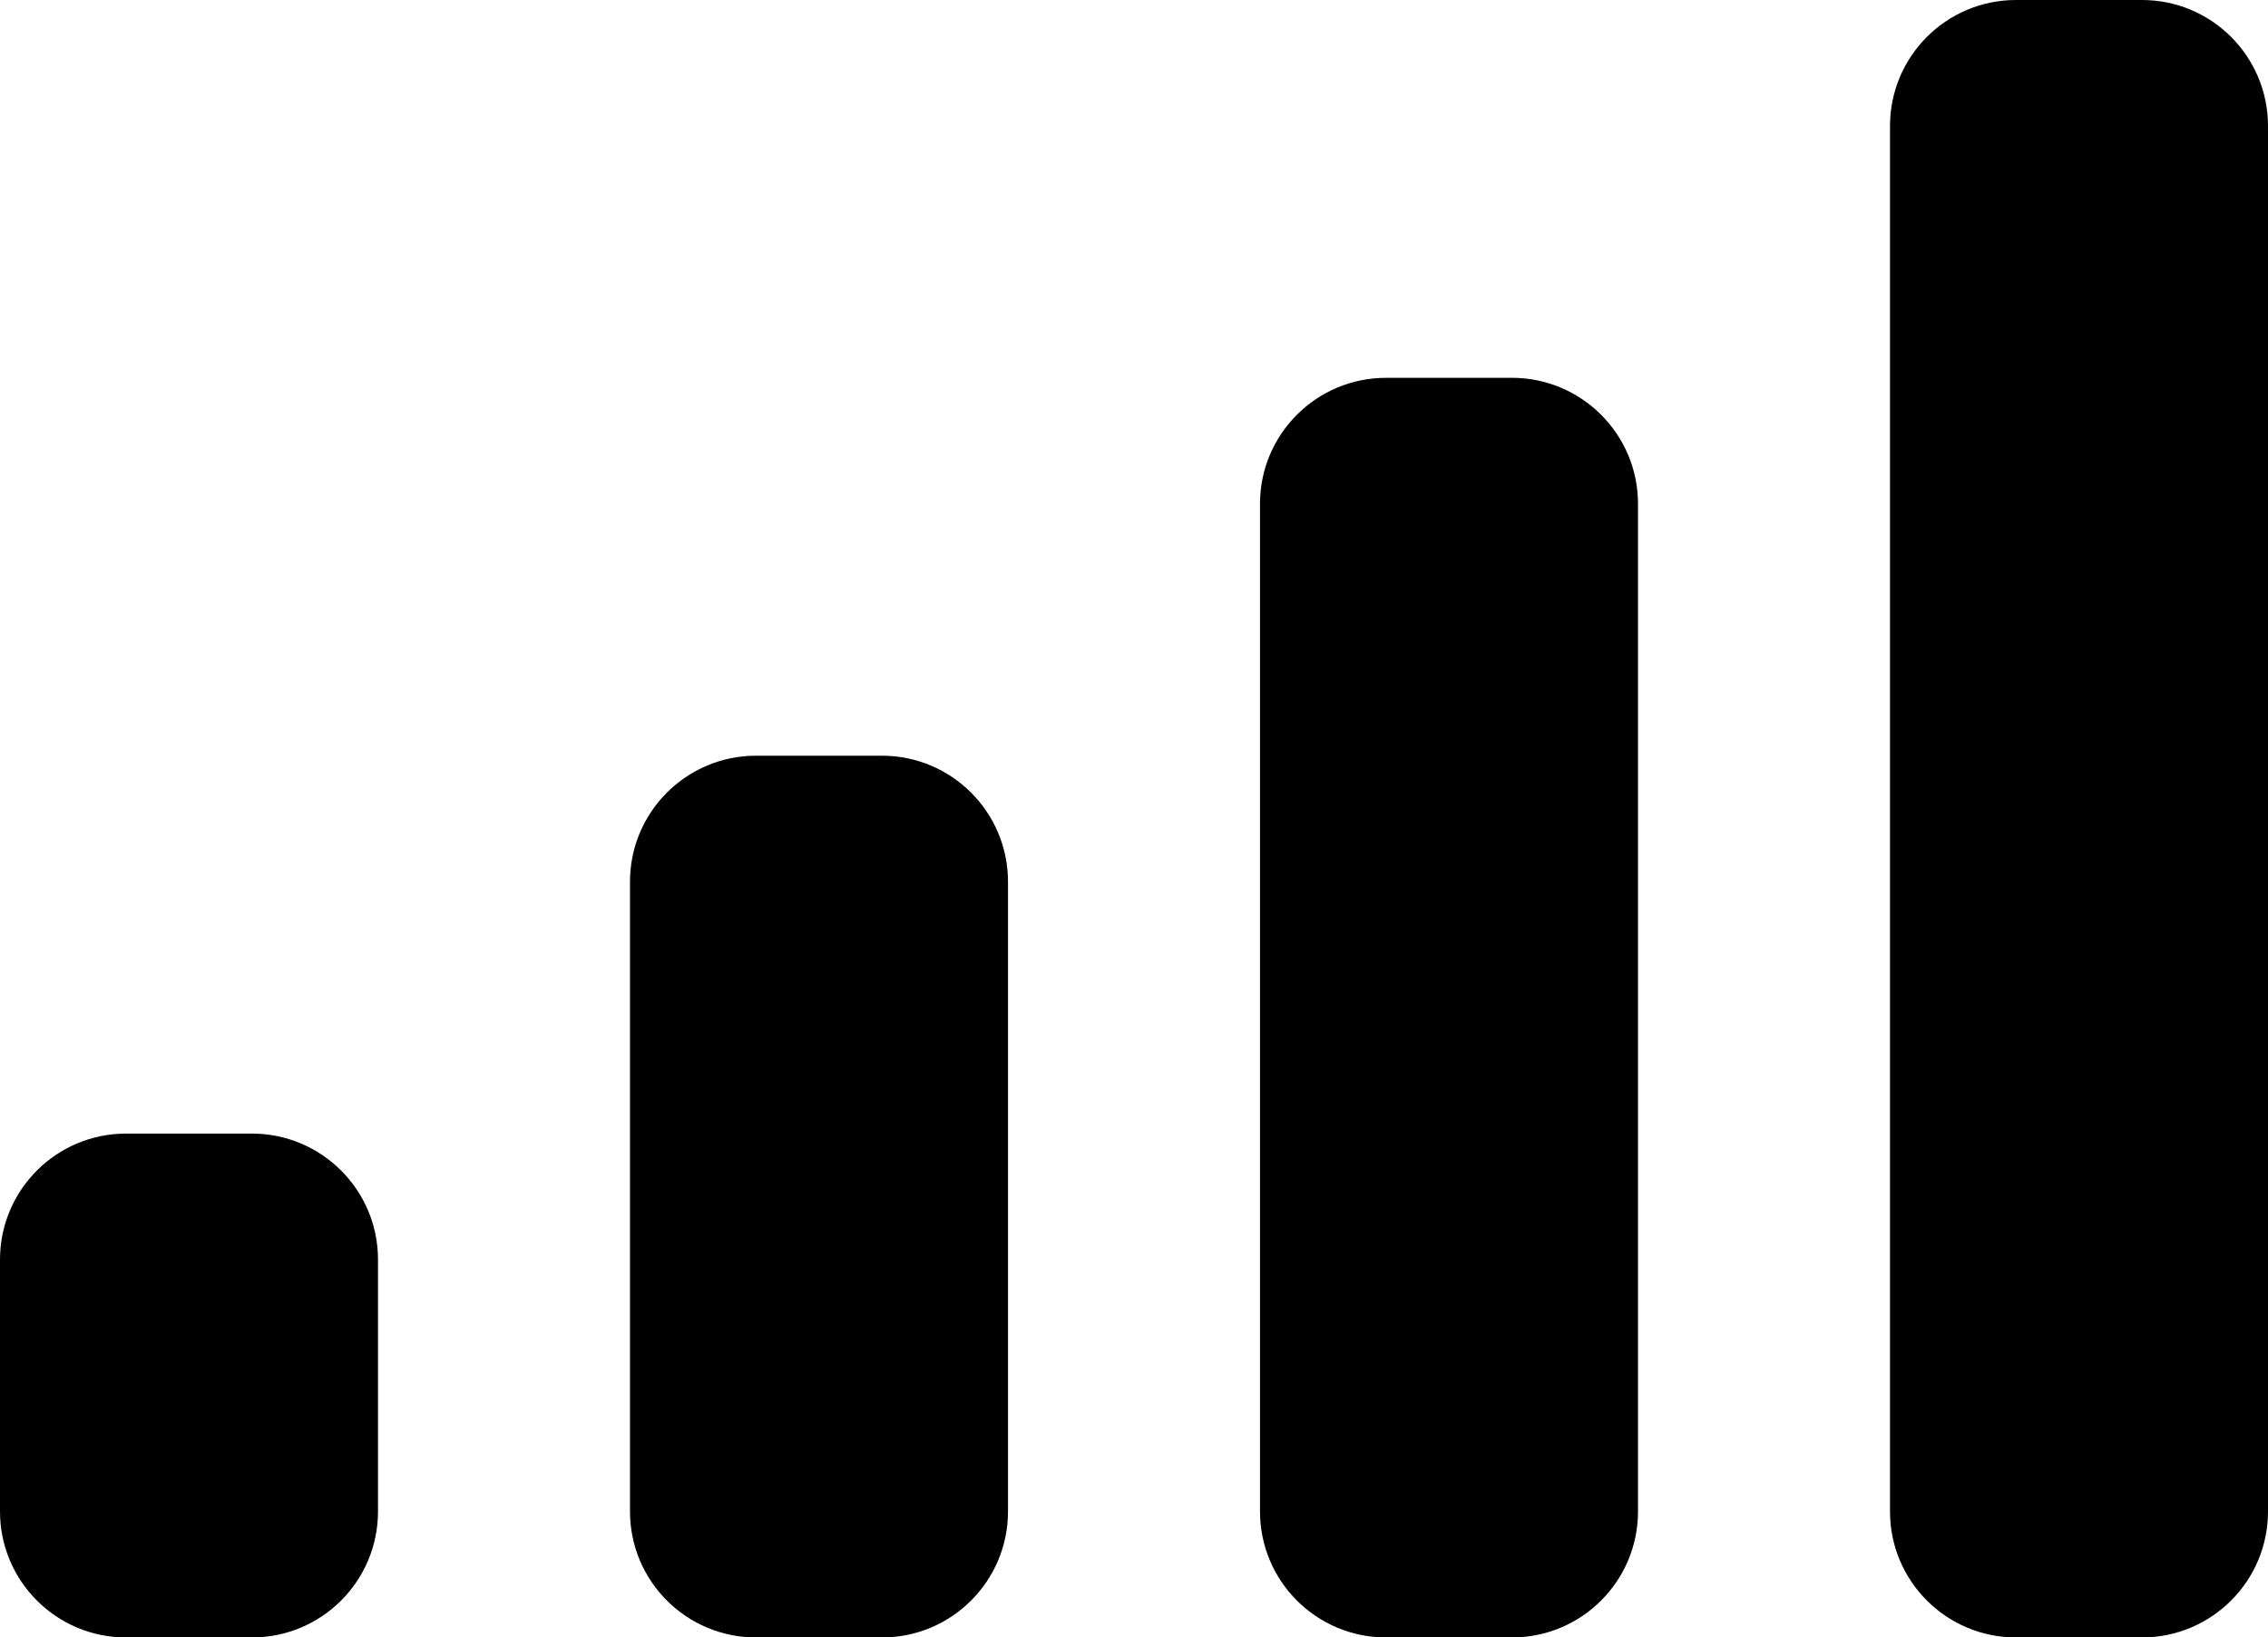 <?xml version="1.0" encoding="iso-8859-1"?>
<!-- Generator: Adobe Illustrator 16.0.4, SVG Export Plug-In . SVG Version: 6.00 Build 0)  -->
<!DOCTYPE svg PUBLIC "-//W3C//DTD SVG 1.1//EN" "http://www.w3.org/Graphics/SVG/1.1/DTD/svg11.dtd">
<svg version="1.1" id="Capa_1" xmlns="http://www.w3.org/2000/svg" xmlns:xlink="http://www.w3.org/1999/xlink" x="0px" y="0px"
	 width="36px" height="25.999px" viewBox="0 0 36 25.999" style="enable-background:new 0 0 36 25.999;" xml:space="preserve">
<g id="_x33_55._Volume_Indicator">
	<g>
		<path d="M4,17.999H2c-1.104,0-2,0.896-2,2v4c0,1.105,0.896,2,2,2h2c1.104,0,2-0.895,2-2v-4C6,18.895,5.104,17.999,4,17.999z
			 M14,11.999h-2c-1.104,0-2,0.896-2,2v10c0,1.105,0.896,2,2,2h2c1.104,0,2-0.895,2-2v-10C16,12.895,15.104,11.999,14,11.999z
			 M24,5.999h-2c-1.104,0-2,0.896-2,2v16c0,1.105,0.896,2,2,2h2c1.104,0,2-0.895,2-2v-16C26,6.895,25.104,5.999,24,5.999z M34,0h-2
			c-1.104,0-2,0.895-2,2v21.999c0,1.105,0.896,2,2,2h2c1.104,0,2-0.895,2-2V2C36,0.895,35.104,0,34,0z"/>
	</g>
</g>
<g>
</g>
<g>
</g>
<g>
</g>
<g>
</g>
<g>
</g>
<g>
</g>
<g>
</g>
<g>
</g>
<g>
</g>
<g>
</g>
<g>
</g>
<g>
</g>
<g>
</g>
<g>
</g>
<g>
</g>
</svg>
